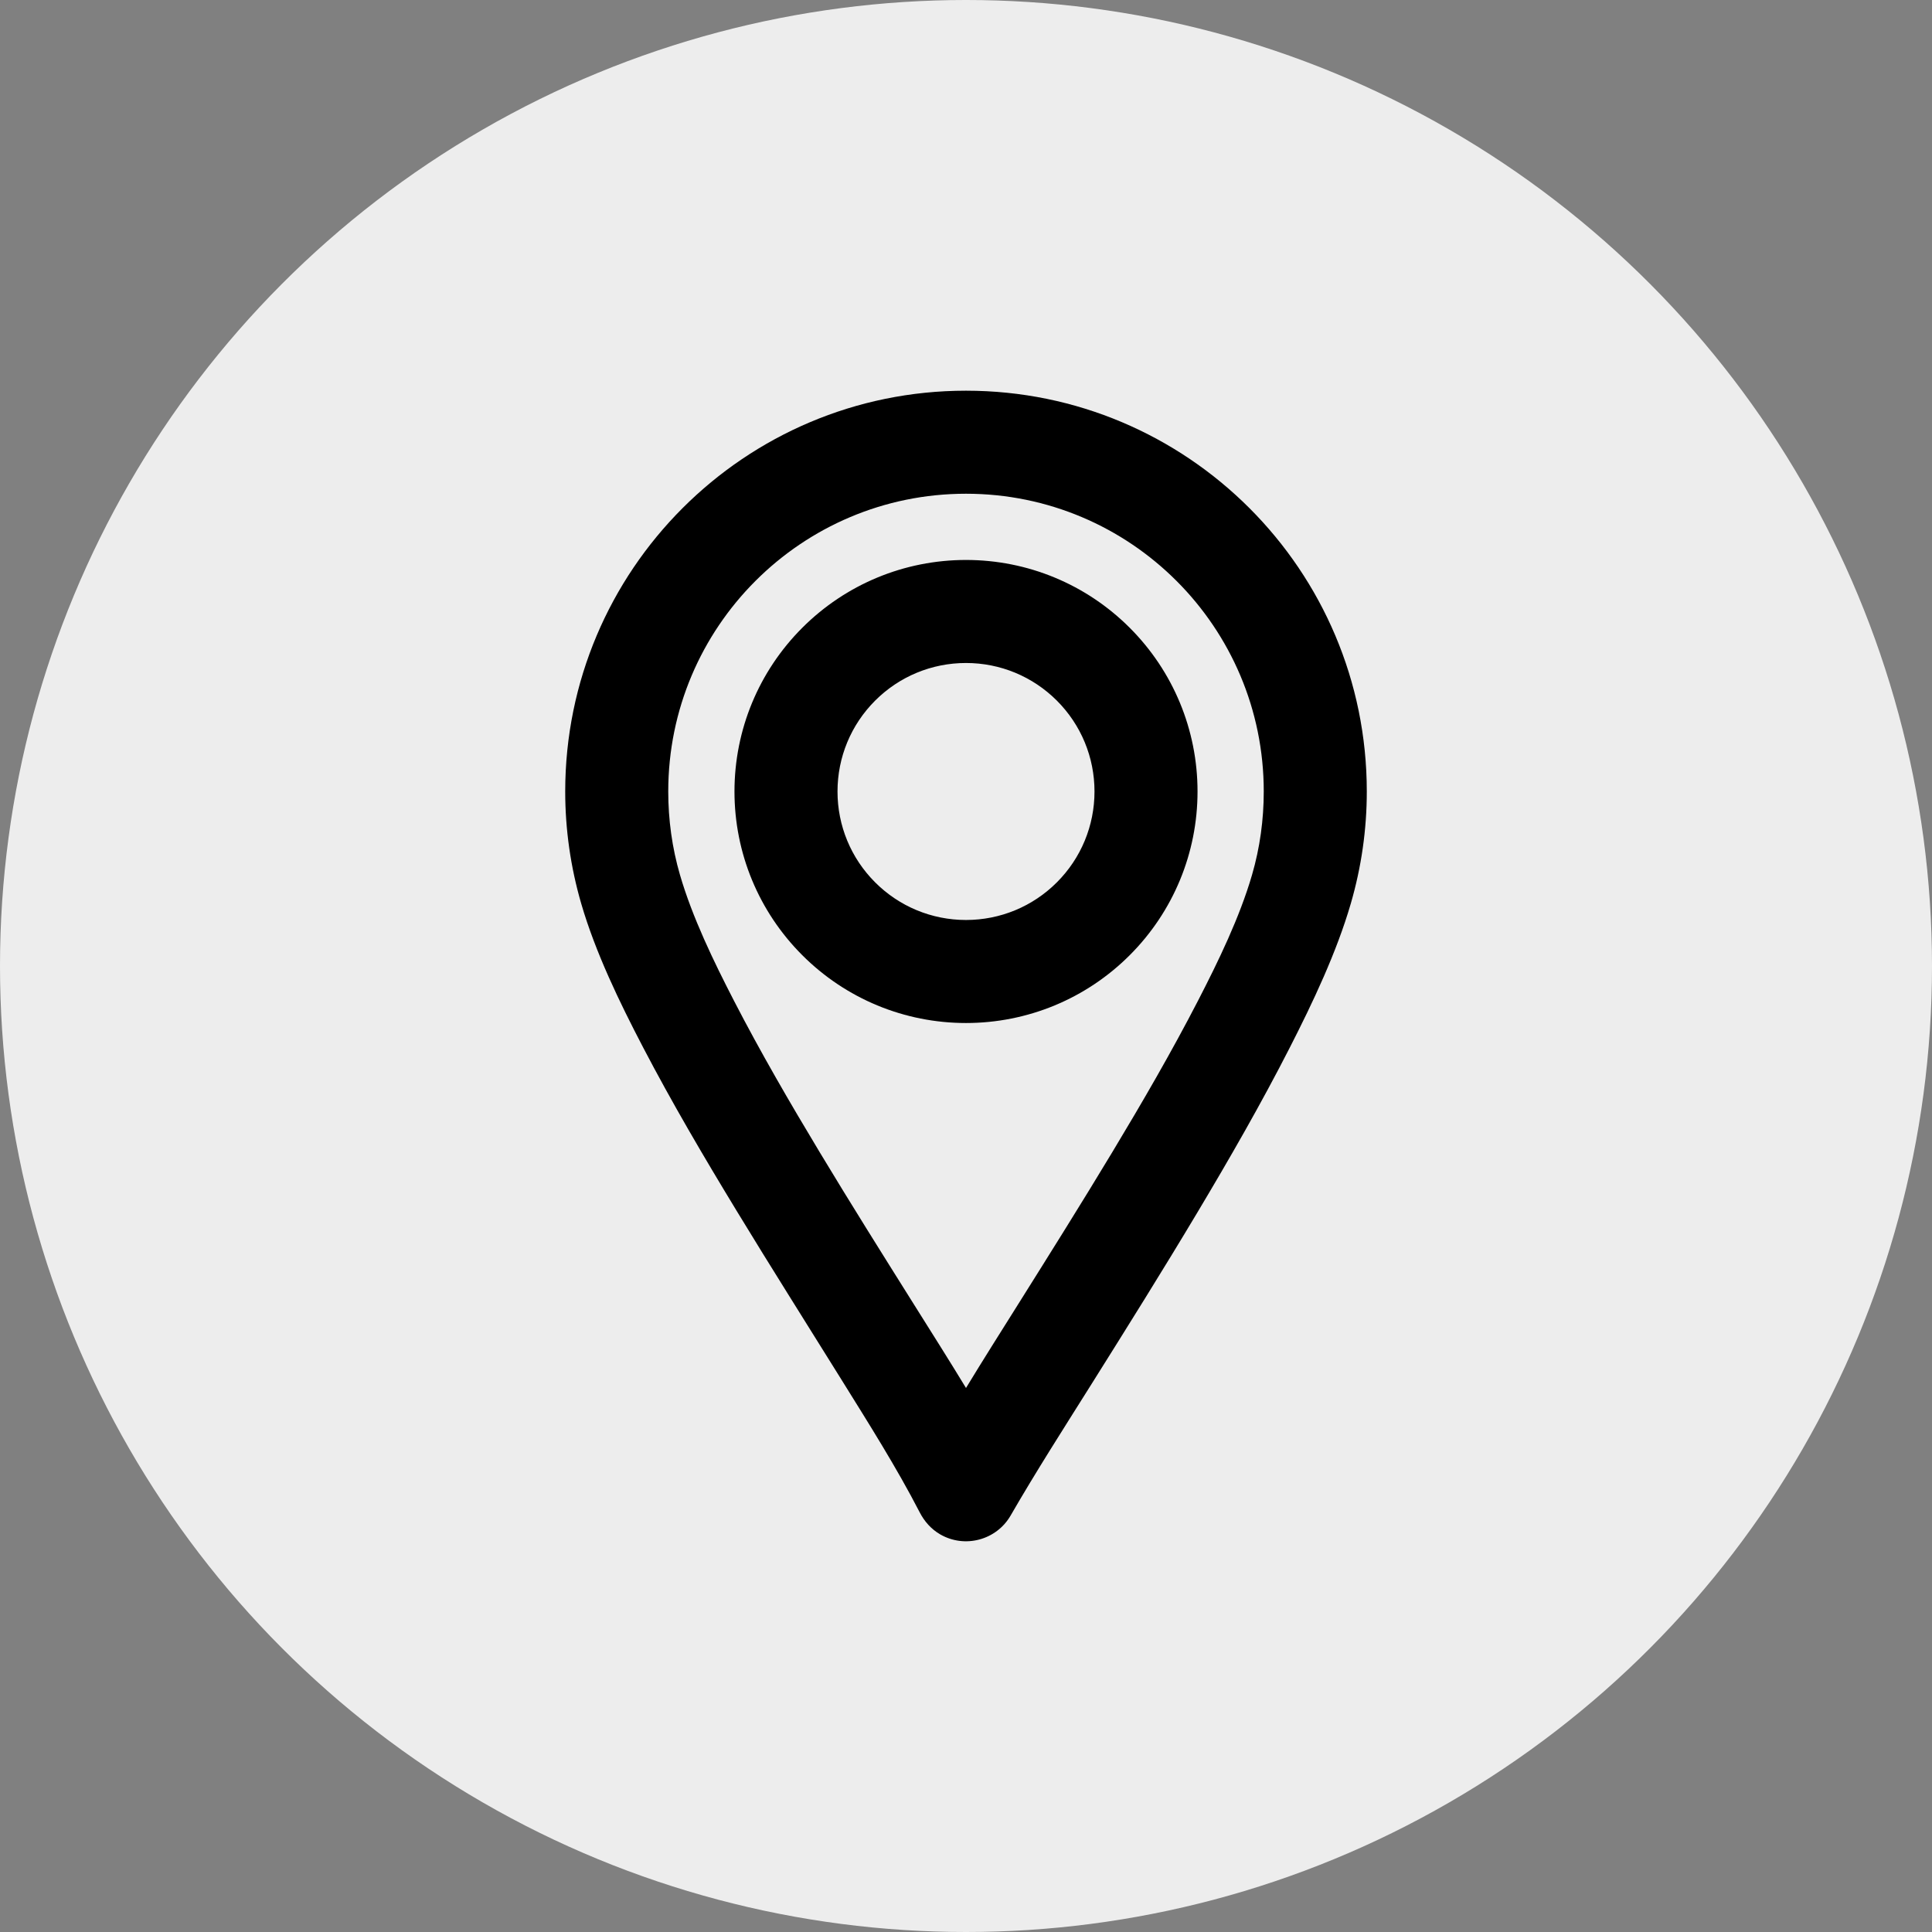 <?xml version="1.0" encoding="UTF-8" standalone="no"?><svg xmlns="http://www.w3.org/2000/svg" xmlns:xlink="http://www.w3.org/1999/xlink" clip-rule="evenodd" fill="#000000" fill-rule="evenodd" height="900" image-rendering="optimizeQuality" preserveAspectRatio="xMidYMid meet" shape-rendering="geometricPrecision" text-rendering="geometricPrecision" version="1" viewBox="0.0 0.0 900.0 900.0" width="900" zoomAndPan="magnify"><rect x="0.0" y="0.0" width="900.0" height="900.0" fill="#808080" stroke="none"/><g><g id="change1_1"><circle cx="450" cy="450" fill="#ededed" r="450"/></g><g id="change2_1"><path d="M470.786 705.994c-6.607,11.452 -21.329,15.399 -32.78,8.792 -4.191,-2.418 -7.376,-6.013 -9.581,-10.291 -10.687,-20.732 -23.662,-41.242 -35.983,-61.059 -16.48,-26.509 -33.182,-52.871 -49.391,-79.548 -15.15,-24.933 -30.031,-50.211 -43.527,-76.082 -10.942,-20.972 -22.157,-44.146 -28.776,-66.892 -4.936,-16.966 -7.45,-34.538 -7.45,-52.208 0,-103.106 83.598,-186.705 186.704,-186.705 103.106,0 186.704,83.6 186.704,186.705 0,17.671 -2.515,35.242 -7.452,52.208 -6.624,22.767 -17.628,45.958 -28.395,67.049 -13.328,26.106 -28.017,51.647 -43.047,76.808 -16.134,27.009 -32.824,53.676 -49.551,80.322 -12.63,20.119 -25.605,40.331 -37.474,60.901zm-20.786 -59.422c7.955,-13.103 16.185,-26.08 24.306,-39.022 14.763,-23.525 29.53,-47.046 43.853,-70.843 13.931,-23.145 27.587,-46.632 39.973,-70.645 9.417,-18.259 19.363,-38.753 25.11,-58.508 3.673,-12.622 5.464,-25.706 5.464,-38.848 0,-76.612 -62.093,-138.707 -138.706,-138.707 -76.613,0 -138.706,62.095 -138.706,138.707 0,13.142 1.792,26.225 5.464,38.848 5.757,19.788 15.699,40.298 25.133,58.589 12.382,24.007 26.036,47.487 39.967,70.624 14.308,23.763 29.06,47.248 43.806,70.739 8.133,12.957 16.372,25.949 24.337,39.067zm0 -385.722c28.69,0 55.981,11.308 76.265,31.592 20.283,20.284 31.591,47.572 31.591,76.264 0,28.69 -11.308,55.981 -31.592,76.264 -20.283,20.284 -47.574,31.592 -76.264,31.592 -28.69,0 -55.981,-11.308 -76.264,-31.592 -20.284,-20.283 -31.592,-47.574 -31.592,-76.264 0,-28.691 11.308,-55.98 31.591,-76.264 20.284,-20.284 47.575,-31.592 76.265,-31.592zm42.327 65.528c-11.269,-11.27 -26.387,-17.53 -42.327,-17.53 -15.94,0 -31.058,6.26 -42.327,17.53 -11.27,11.27 -17.531,26.388 -17.531,42.328 0,15.94 6.261,31.058 17.53,42.328 11.27,11.269 26.388,17.53 42.328,17.53 15.94,0 31.058,-6.261 42.328,-17.53 11.269,-11.27 17.53,-26.388 17.53,-42.328 0,-15.94 -6.261,-31.058 -17.531,-42.328z" fill="#000000"/></g><g id="change3_1"><path d="M450 272.849c26.467,0 50.434,10.732 67.78,28.077 17.346,17.347 28.077,41.313 28.077,67.78 0,26.467 -10.732,50.434 -28.077,67.78 -17.346,17.346 -41.313,28.077 -67.78,28.077 -26.467,0 -50.434,-10.732 -67.78,-28.077 -17.346,-17.346 -28.077,-41.313 -28.077,-67.78 0,-26.467 10.732,-50.433 28.077,-67.78 17.346,-17.346 41.313,-28.077 67.78,-28.077zm10.394 427.149c-3.307,5.732 -10.661,7.703 -16.391,4.396 -2.244,-1.294 -3.912,-3.206 -4.912,-5.395 -34.579,-59.931 -134.507,-204.745 -156.822,-281.437 -4.539,-15.601 -6.973,-32 -6.973,-48.856 0,-96.483 78.222,-174.706 174.705,-174.706 96.483,0 174.705,78.223 174.705,174.706 0,16.857 -2.434,33.255 -6.973,48.856 -22.258,76.494 -123.094,223.087 -157.338,282.436zm-10.394 -29.904c33.771,-58.531 124.691,-190.194 144.764,-259.188 3.867,-13.291 5.941,-27.449 5.941,-42.2 0,-83.236 -67.469,-150.706 -150.705,-150.706 -83.236,0 -150.705,67.471 -150.705,150.706 0,14.751 2.074,28.909 5.941,42.2 20.119,69.166 110.845,200.401 144.764,259.188zm50.812 -352.2c-13.002,-13.002 -30.967,-21.045 -50.812,-21.045 -19.845,0 -37.811,8.043 -50.812,21.045 -13.002,13.003 -21.045,30.968 -21.045,50.812 0,19.845 8.043,37.811 21.045,50.812 13.002,13.002 30.967,21.045 50.812,21.045 19.845,0 37.811,-8.043 50.812,-21.045 13.002,-13.002 21.045,-30.967 21.045,-50.812 0,-19.844 -8.043,-37.809 -21.045,-50.812z" fill="#000000" fill-rule="nonzero"/></g></g><path d="M0 0H900V900H0z" fill="none"/></svg>